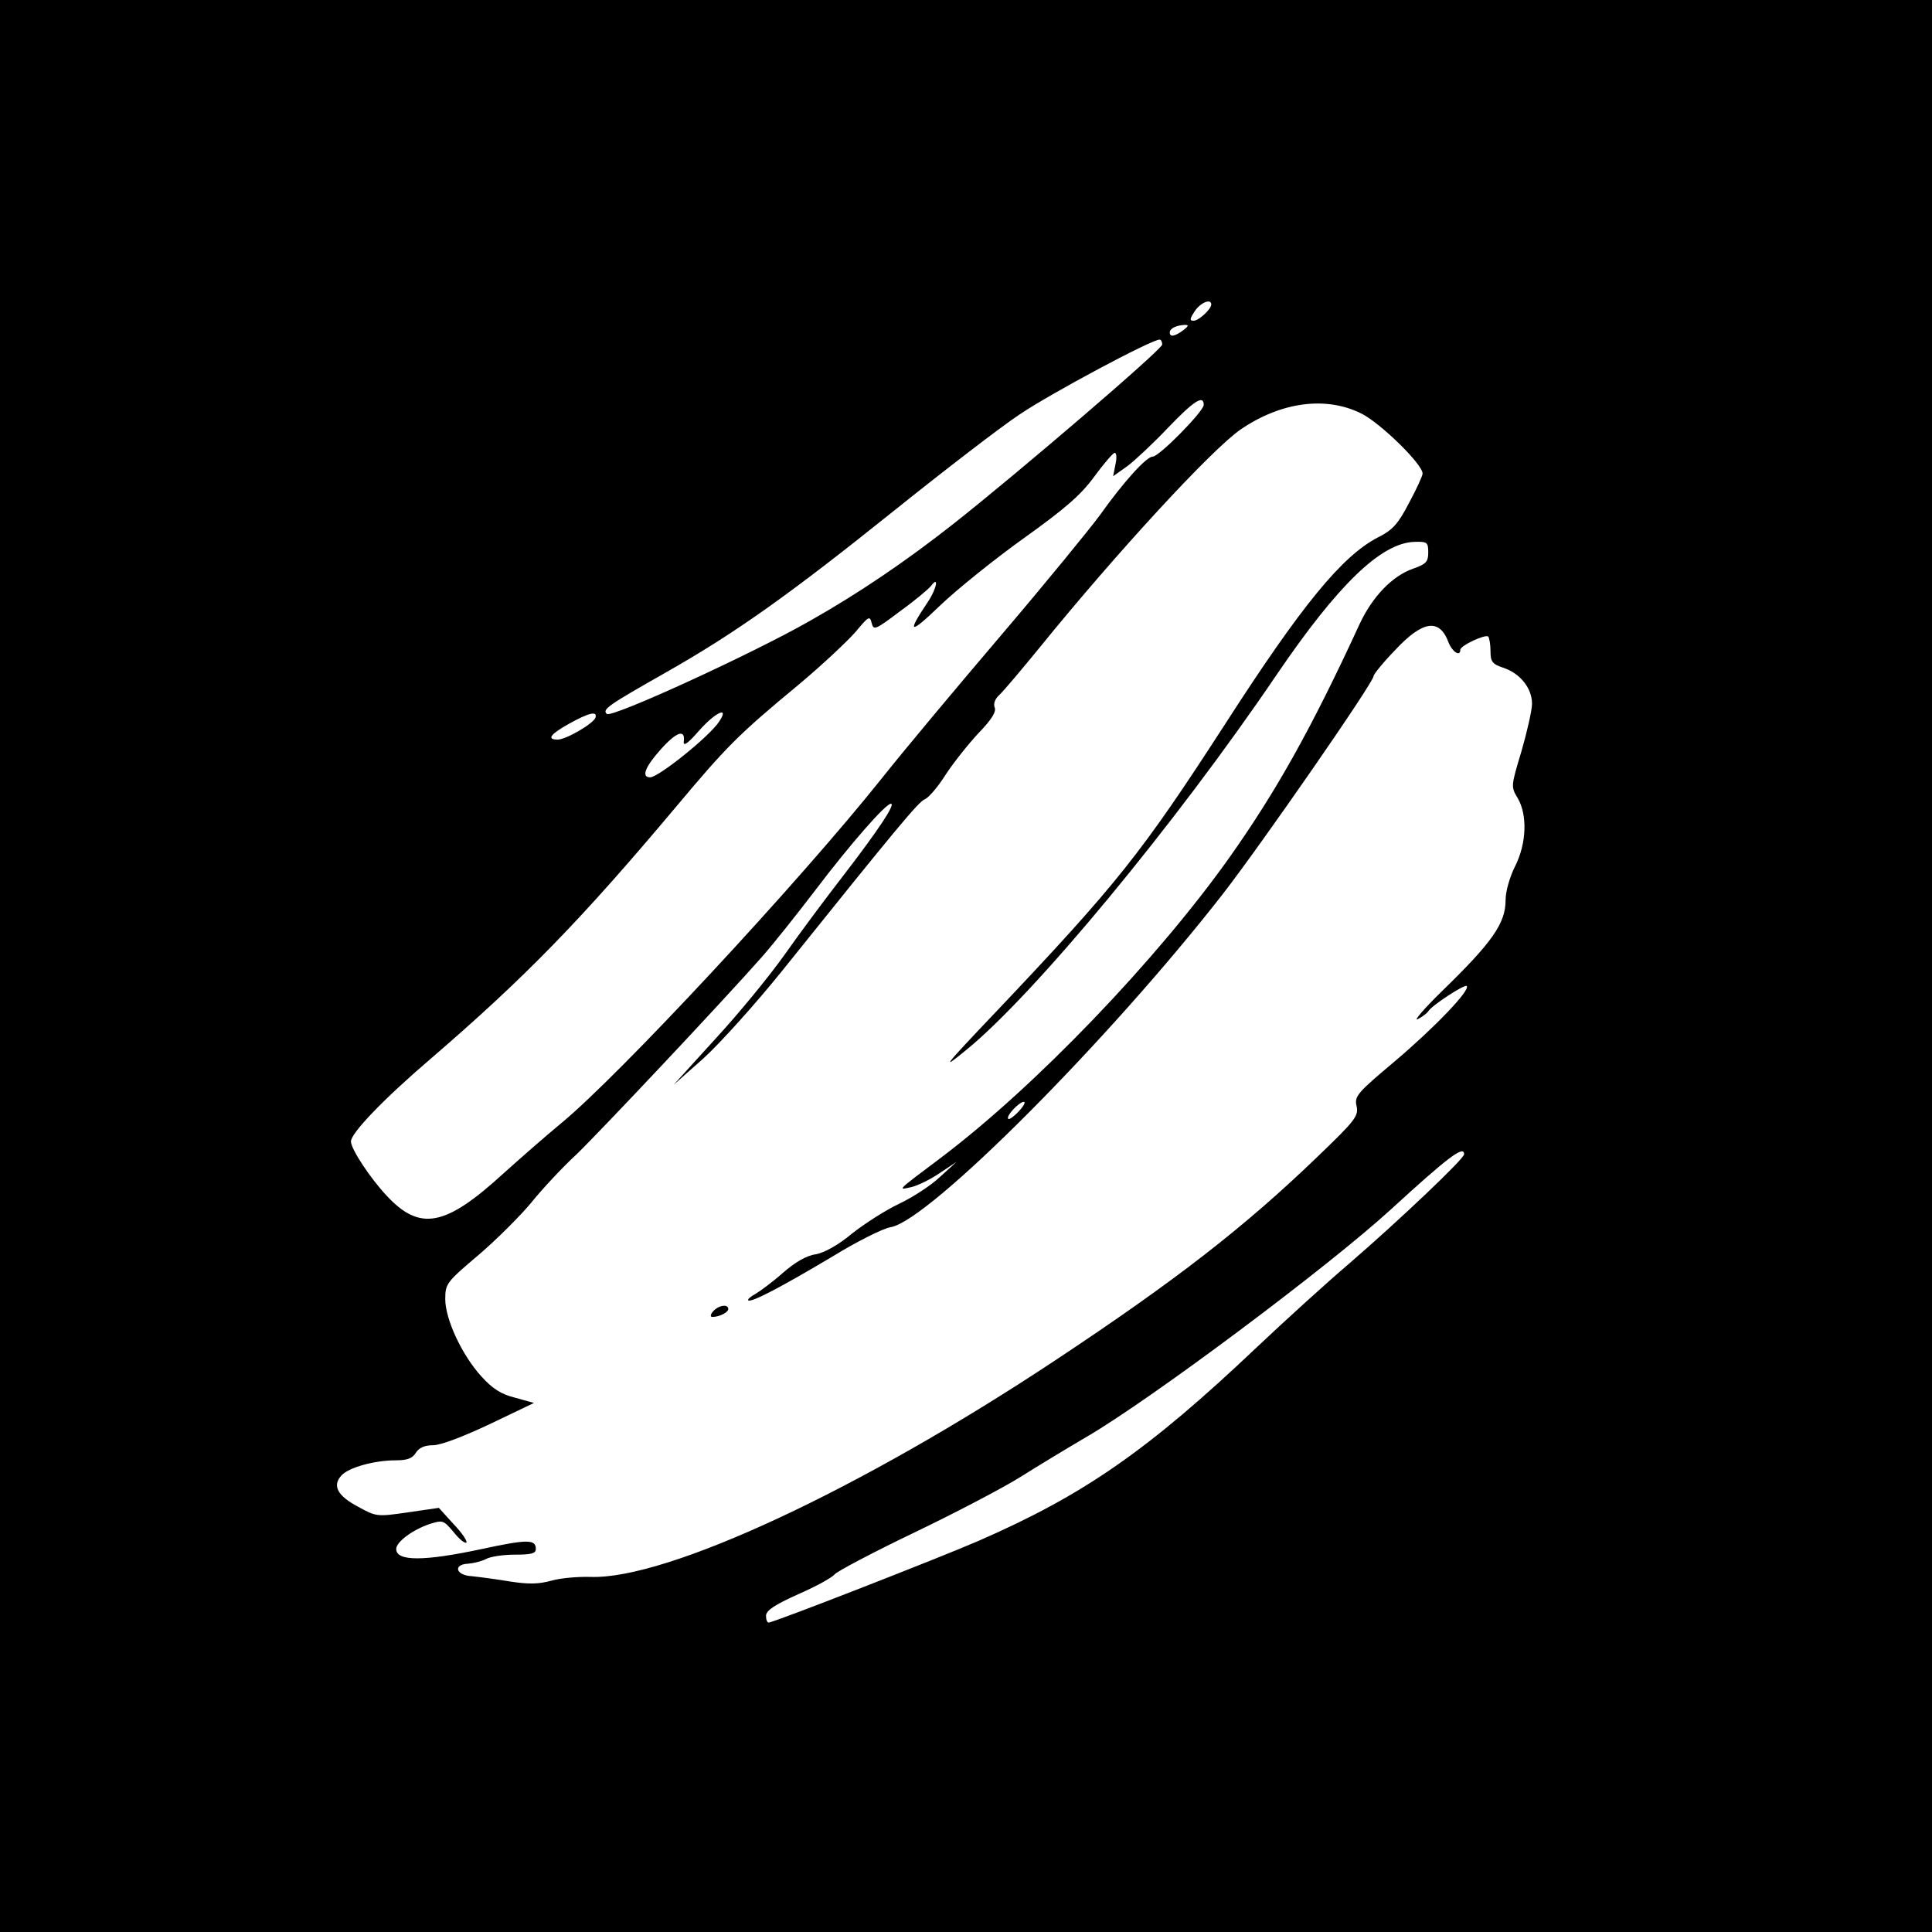 <?xml version="1.0" standalone="no"?>
<!DOCTYPE svg PUBLIC "-//W3C//DTD SVG 20010904//EN"
 "http://www.w3.org/TR/2001/REC-SVG-20010904/DTD/svg10.dtd">
<svg version="1.0" xmlns="http://www.w3.org/2000/svg"
 width="512pt" height="512pt" viewBox="0 0 512 512"
 preserveAspectRatio="xMidYMid meet">
<g transform="translate(0,512) scale(0.1,-0.1)"
fill="#000000" stroke="none">
<path d="M0 2560 l0 -2560 2560 0 2560 0 0 2560 0 2560 -2560 0 -2560 0 0
-2560z m3210 1753 c0 -12 -33 -43 -47 -43 -11 0 -10 5 3 25 15 23 44 35 44 18z
m-74 -68 c-23 -17 -36 -19 -36 -6 0 11 18 19 40 20 11 0 10 -3 -4 -14z m-56
-38 c0 -13 -383 -341 -553 -475 -127 -100 -251 -184 -380 -257 -150 -86 -527
-259 -539 -247 -12 12 0 21 155 109 187 106 330 208 608 431 131 105 279 219
330 253 81 55 350 199 372 199 4 0 7 -6 7 -13z m110 -160 c0 -17 -118 -137
-135 -137 -17 0 -79 -69 -140 -155 -28 -38 -144 -180 -259 -315 -115 -135
-260 -308 -321 -385 -218 -273 -693 -784 -847 -911 -46 -38 -114 -98 -153
-133 -155 -142 -222 -155 -311 -59 -43 46 -94 123 -94 143 0 22 85 111 210
218 251 216 398 367 650 667 135 161 165 192 327 326 61 51 128 114 150 139
35 42 38 44 43 24 5 -20 9 -19 75 31 39 28 76 59 83 68 21 28 14 -9 -9 -43
-57 -85 -49 -88 32 -10 46 44 147 125 224 180 109 78 150 114 185 162 25 34
49 62 54 63 5 0 6 -14 2 -31 l-6 -31 38 27 c20 15 69 61 107 101 68 71 95 89
95 61z m418 -23 c50 -25 162 -134 162 -159 0 -6 -16 -41 -36 -78 -29 -56 -44
-72 -82 -91 -95 -49 -202 -179 -406 -496 -222 -343 -285 -422 -608 -763 -139
-146 -146 -156 -78 -100 179 145 555 599 824 996 162 238 276 348 364 351 34
1 37 -1 37 -28 0 -25 -6 -31 -40 -43 -55 -19 -108 -74 -142 -147 -128 -278
-222 -445 -346 -620 -192 -270 -512 -604 -762 -793 -121 -91 -117 -87 -80 -79
17 4 50 20 75 37 l45 30 -44 -40 c-23 -22 -72 -54 -108 -71 -36 -17 -92 -53
-125 -79 -37 -31 -74 -51 -96 -55 -24 -3 -55 -21 -87 -49 -27 -24 -61 -49 -73
-56 -13 -7 -22 -15 -19 -17 7 -7 87 35 223 116 65 40 135 75 155 78 102 18
578 496 879 882 101 130 400 561 400 578 0 5 26 37 58 70 73 78 117 84 141 19
10 -25 31 -38 31 -19 0 11 66 42 74 35 3 -4 6 -21 6 -39 0 -28 5 -34 35 -44
44 -15 75 -54 75 -95 0 -17 -13 -74 -28 -126 -28 -93 -28 -94 -10 -124 26 -44
24 -120 -7 -181 -14 -28 -25 -66 -25 -89 0 -62 -35 -112 -170 -243 -47 -46
-75 -79 -63 -73 12 6 25 16 28 21 10 16 96 72 102 67 10 -11 -84 -109 -190
-199 -100 -84 -108 -93 -102 -119 6 -26 -3 -38 -102 -133 -194 -187 -375 -328
-698 -542 -516 -342 -1027 -580 -1230 -573 -33 1 -80 -3 -104 -10 -33 -9 -59
-10 -110 -2 -36 6 -82 12 -101 14 -42 2 -50 31 -10 33 14 1 35 6 47 12 12 7
47 12 77 12 44 0 56 3 56 15 0 26 -22 26 -143 0 -154 -33 -227 -33 -227 0 0
19 44 51 88 66 35 11 37 11 64 -21 15 -19 30 -31 34 -28 3 4 -12 26 -34 49
l-39 43 -83 -12 c-81 -12 -84 -11 -131 15 -55 29 -69 56 -44 83 19 21 87 40
144 40 30 0 44 5 53 20 9 14 24 20 46 20 20 0 80 23 150 56 l117 56 -50 14
c-37 9 -60 24 -89 56 -52 57 -96 152 -96 205 0 41 3 45 88 117 48 41 111 104
140 139 29 36 82 93 120 128 65 63 387 405 492 524 29 33 92 112 140 175 94
124 187 230 201 230 13 0 -32 -68 -125 -189 -45 -58 -116 -153 -156 -210 -41
-58 -124 -159 -185 -225 l-110 -121 79 70 c43 39 138 144 211 235 304 379 359
445 376 452 10 4 35 33 55 65 21 32 60 81 87 110 34 35 48 57 43 68 -4 10 1
23 12 33 11 10 59 67 108 127 202 249 455 524 532 577 107 73 226 89 320 42z
m-2030 -806 c-6 -16 -78 -58 -100 -58 -30 0 -20 14 30 42 52 29 76 35 70 16z
m328 -10 c-25 -39 -161 -148 -183 -148 -24 0 -14 27 28 74 42 47 66 55 61 20
-1 -13 12 -3 40 29 44 50 82 67 54 25z m794 -1033 c-13 -14 -26 -23 -28 -20
-7 7 29 45 41 45 6 0 0 -11 -13 -25z m1180 -114 c0 -12 -173 -176 -305 -290
-61 -52 -171 -152 -245 -222 -288 -273 -458 -391 -738 -513 -104 -45 -542
-216 -555 -216 -4 0 -7 8 -7 18 0 14 23 29 85 57 46 20 90 44 97 53 7 8 103
59 214 112 110 53 236 119 280 147 43 27 122 75 175 106 171 100 639 450 804
601 153 140 195 172 195 147z"/>
<path d="M1890 1645 c-8 -9 -8 -15 -2 -15 18 0 42 12 42 21 0 14 -26 10 -40
-6z"/>
</g>
</svg>
